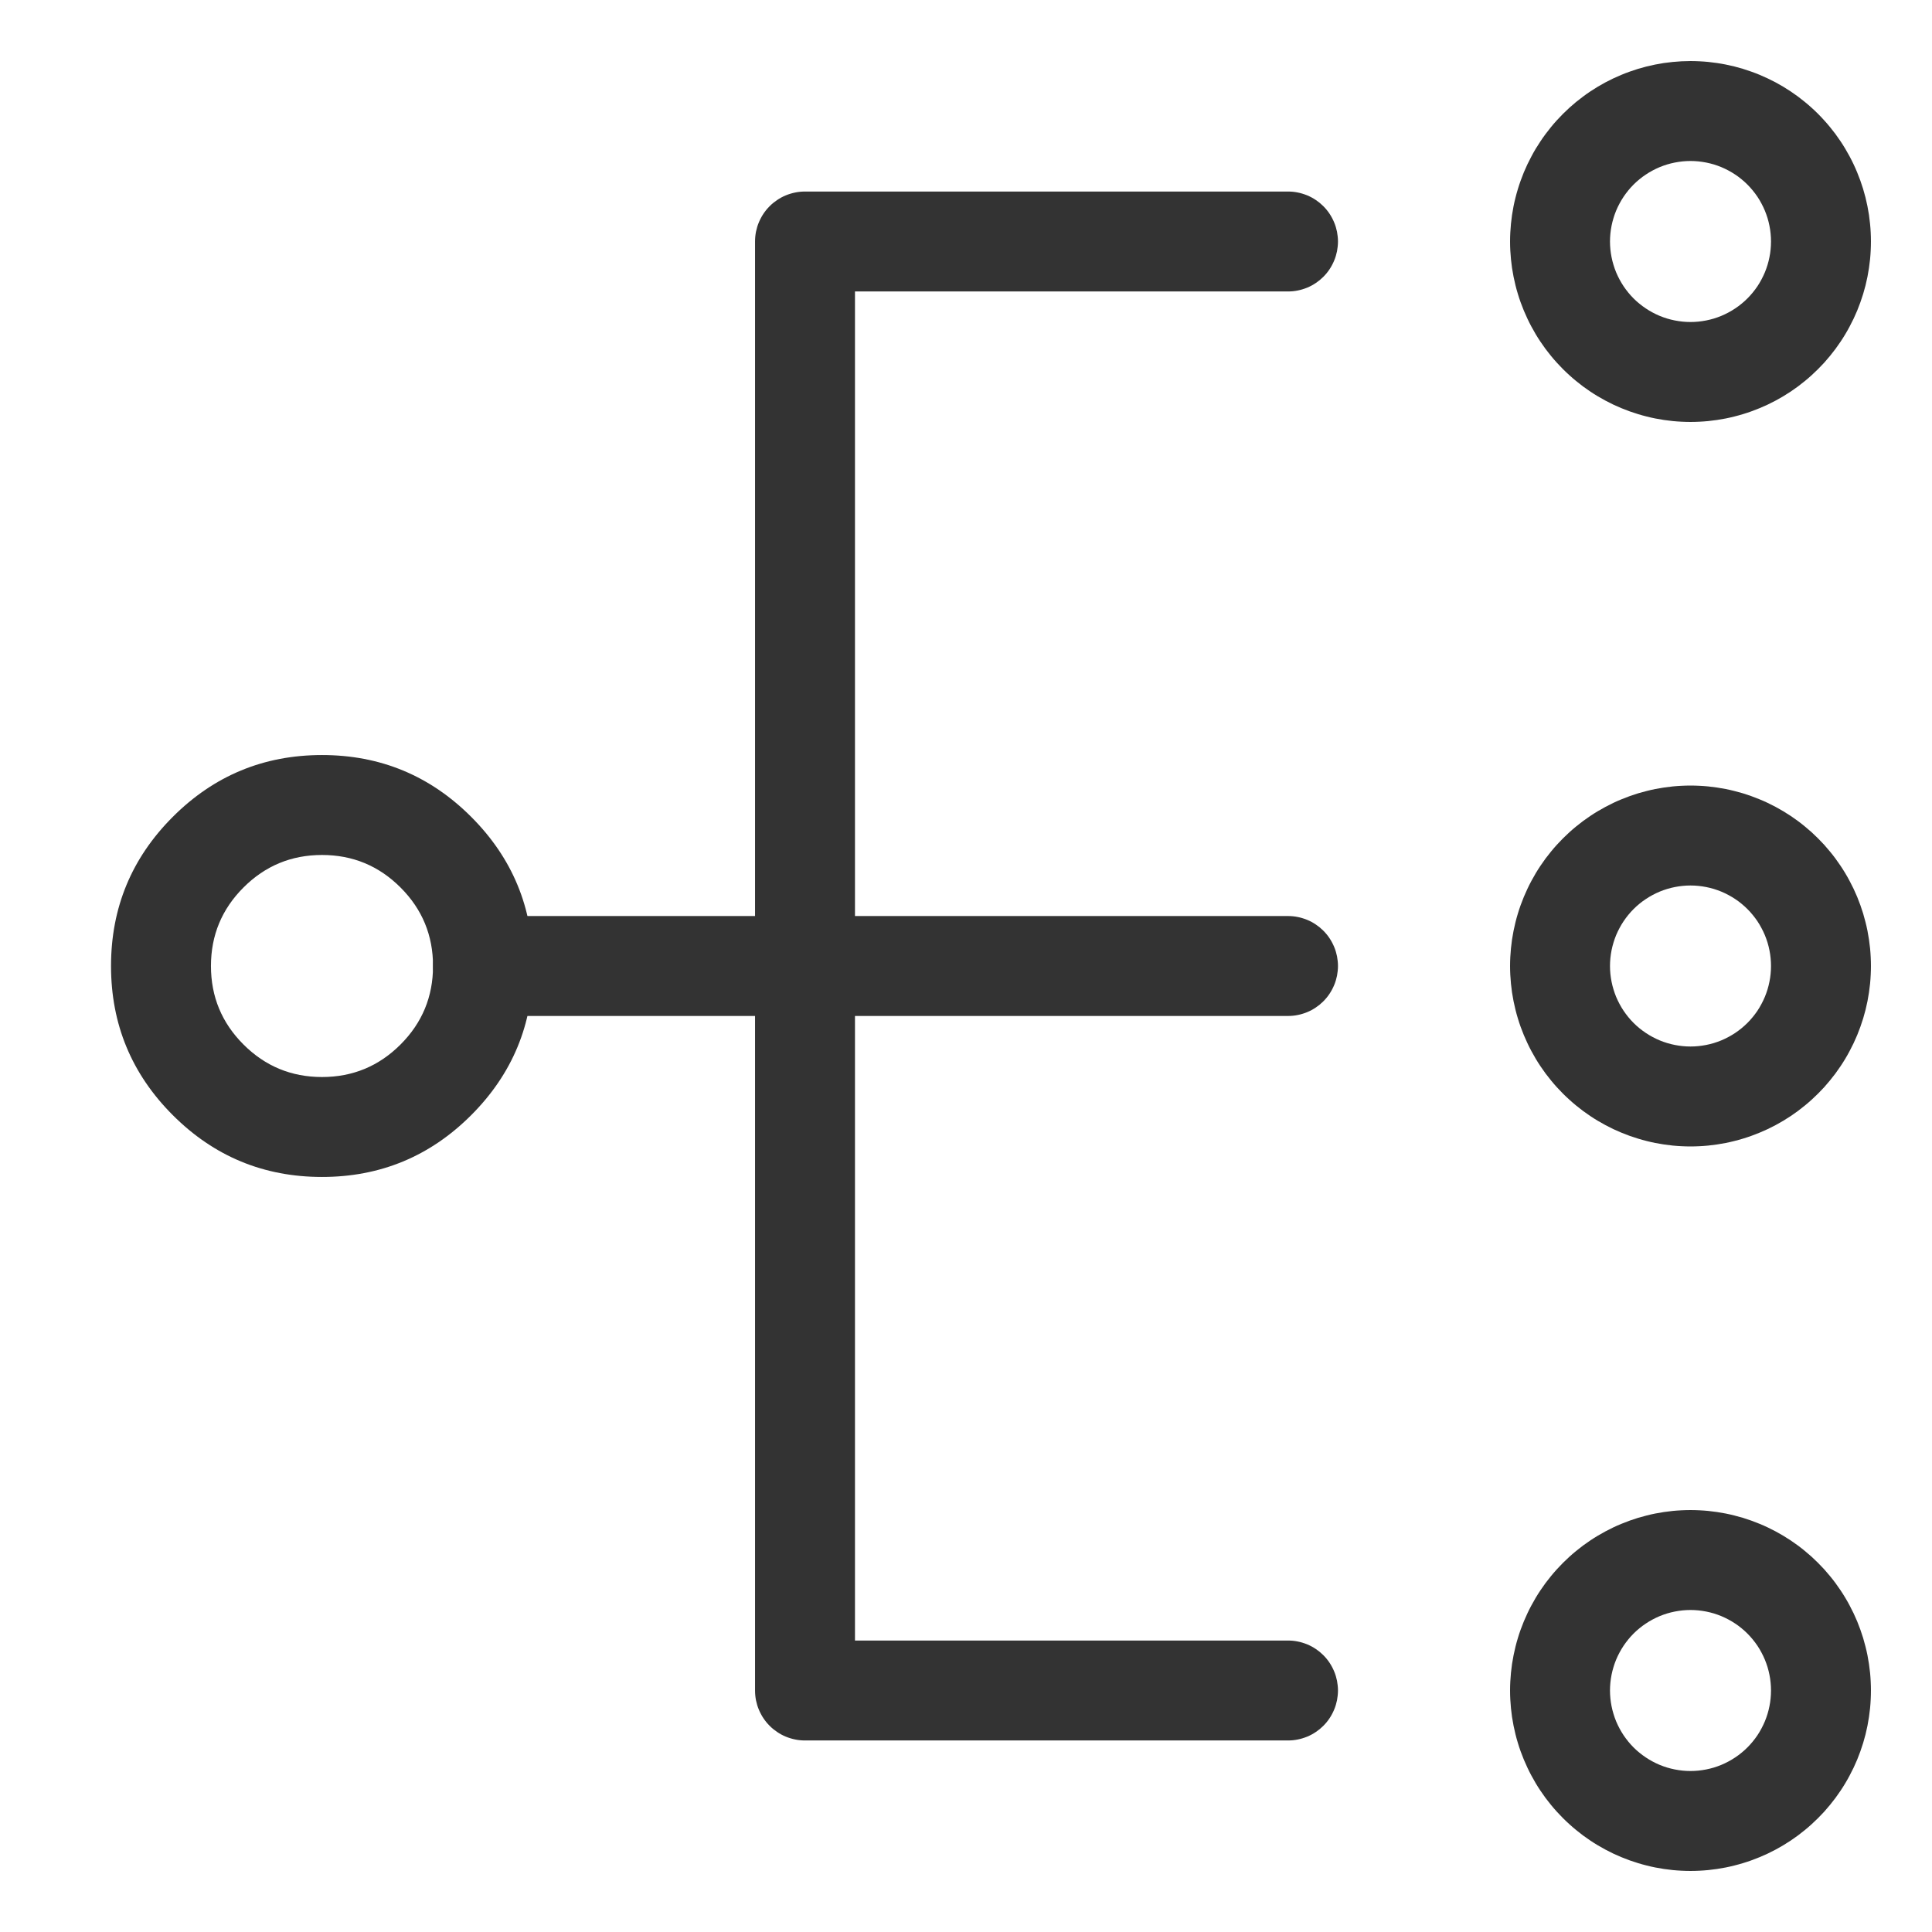 <svg xmlns="http://www.w3.org/2000/svg" xmlns:xlink="http://www.w3.org/1999/xlink" fill="none" version="1.1" width="58" height="58" viewBox="0 0 58 58"><defs><clipPath id="master_svg0_34_0844"><rect x="0" y="0" width="58" height="58" rx="0"/></clipPath></defs><g clip-path="url(#master_svg0_34_0844)"><g><path d="M5.188,24.522Q3.333,26.377,3.333,29Q3.333,31.623,5.188,33.478Q7.043,35.333,9.667,35.333Q12.29,35.333,14.145,33.478Q16,31.623,16,29Q16,26.377,14.145,24.522Q12.29,22.667,9.667,22.667Q7.043,22.667,5.188,24.522ZM7.31,31.357Q6.333,30.381,6.333,29Q6.333,27.619,7.31,26.643Q8.286,25.667,9.667,25.667Q11.048,25.667,12.024,26.643Q13,27.619,13,29Q13,30.381,12.024,31.357Q11.048,32.333,9.667,32.333Q8.286,32.333,7.31,31.357Z" fill-rule="evenodd" fill="#333333" fill-opacity="1" style="mix-blend-mode:passthrough"/></g><g><path d="M50.75,12.667Q50.883,12.667,51.016,12.66Q51.149,12.654,51.281,12.641Q51.413,12.627,51.545,12.608Q51.676,12.588,51.807,12.563Q51.937,12.537,52.066,12.504Q52.195,12.472,52.323,12.433Q52.45,12.395,52.575,12.35Q52.7,12.305,52.823,12.254Q52.946,12.203,53.066,12.147Q53.186,12.09,53.304,12.027Q53.421,11.964,53.535,11.896Q53.649,11.828,53.76,11.754Q53.87,11.68,53.977,11.601Q54.084,11.521,54.186,11.437Q54.289,11.353,54.388,11.263Q54.486,11.174,54.58,11.08Q54.674,10.986,54.764,10.888Q54.853,10.789,54.937,10.686Q55.022,10.583,55.101,10.477Q55.18,10.37,55.254,10.259Q55.328,10.149,55.396,10.035Q55.465,9.921,55.527,9.803Q55.59,9.686,55.647,9.566Q55.704,9.446,55.755,9.323Q55.805,9.2,55.85,9.075Q55.895,8.95,55.934,8.822Q55.972,8.695,56.005,8.566Q56.037,8.437,56.063,8.307Q56.089,8.176,56.108,8.045Q56.128,7.913,56.141,7.781Q56.154,7.649,56.16,7.516Q56.167,7.383,56.167,7.25L56.167,7.246Q56.167,7.113,56.16,6.981Q56.154,6.848,56.14,6.716Q56.127,6.583,56.108,6.452Q56.088,6.32,56.062,6.19Q56.036,6.06,56.004,5.931Q55.971,5.802,55.933,5.675Q55.894,5.547,55.849,5.422Q55.804,5.297,55.753,5.174Q55.703,5.052,55.646,4.932Q55.589,4.811,55.526,4.694Q55.463,4.577,55.395,4.463Q55.327,4.349,55.253,4.239Q55.179,4.128,55.1,4.021Q55.02,3.915,54.936,3.812Q54.852,3.709,54.762,3.611Q54.673,3.512,54.579,3.418Q54.485,3.324,54.386,3.235Q54.288,3.146,54.185,3.062Q54.082,2.977,53.976,2.898Q53.869,2.819,53.758,2.745Q53.648,2.672,53.534,2.603Q53.42,2.535,53.303,2.472Q53.185,2.41,53.065,2.353Q52.945,2.296,52.822,2.245Q52.699,2.194,52.574,2.15Q52.449,2.105,52.322,2.066Q52.195,2.028,52.066,1.995Q51.937,1.963,51.806,1.937Q51.676,1.911,51.545,1.892Q51.413,1.872,51.281,1.859Q51.149,1.846,51.016,1.84Q50.883,1.833,50.75,1.833L50.746,1.833Q50.614,1.833,50.481,1.84Q50.348,1.847,50.216,1.86Q50.083,1.873,49.952,1.892Q49.821,1.912,49.69,1.938Q49.56,1.964,49.431,1.996Q49.302,2.029,49.175,2.067Q49.048,2.106,48.923,2.151Q48.797,2.196,48.675,2.247Q48.552,2.298,48.432,2.354Q48.312,2.411,48.194,2.474Q48.077,2.537,47.963,2.605Q47.849,2.674,47.739,2.747Q47.628,2.821,47.522,2.901Q47.415,2.98,47.312,3.064Q47.21,3.148,47.111,3.238Q47.013,3.327,46.919,3.421Q46.825,3.515,46.735,3.614Q46.646,3.712,46.562,3.815Q46.478,3.918,46.399,4.024Q46.319,4.131,46.246,4.242Q46.172,4.352,46.103,4.466Q46.035,4.58,45.973,4.698Q45.91,4.815,45.853,4.935Q45.796,5.055,45.745,5.178Q45.695,5.301,45.65,5.426Q45.605,5.551,45.567,5.678Q45.528,5.805,45.496,5.934Q45.463,6.063,45.437,6.194Q45.412,6.324,45.392,6.455Q45.373,6.587,45.36,6.719Q45.347,6.852,45.34,6.984Q45.333,7.117,45.333,7.25Q45.333,7.383,45.34,7.516Q45.347,7.649,45.36,7.781Q45.373,7.913,45.392,8.045Q45.412,8.176,45.438,8.307Q45.464,8.437,45.496,8.566Q45.528,8.695,45.567,8.822Q45.605,8.95,45.65,9.075Q45.695,9.2,45.746,9.323Q45.797,9.446,45.854,9.566Q45.91,9.686,45.973,9.803Q46.036,9.921,46.104,10.035Q46.172,10.149,46.246,10.259Q46.32,10.37,46.399,10.477Q46.479,10.583,46.563,10.686Q46.647,10.789,46.737,10.888Q46.826,10.986,46.92,11.08Q47.014,11.174,47.113,11.263Q47.211,11.353,47.314,11.437Q47.417,11.521,47.523,11.601Q47.63,11.68,47.741,11.754Q47.851,11.828,47.965,11.896Q48.079,11.964,48.197,12.027Q48.314,12.09,48.434,12.147Q48.554,12.203,48.677,12.254Q48.8,12.305,48.925,12.35Q49.051,12.395,49.178,12.433Q49.305,12.472,49.434,12.504Q49.563,12.537,49.693,12.563Q49.824,12.588,49.955,12.608Q50.087,12.627,50.219,12.641Q50.352,12.654,50.484,12.66Q50.617,12.667,50.75,12.667ZM50.75,9.667Q50.631,9.667,50.513,9.655Q50.395,9.643,50.279,9.62Q50.162,9.597,50.049,9.563Q49.935,9.528,49.825,9.483Q49.716,9.437,49.611,9.381Q49.506,9.325,49.408,9.259Q49.309,9.193,49.217,9.118Q49.125,9.043,49.041,8.959Q48.957,8.875,48.882,8.783Q48.807,8.691,48.741,8.593Q48.675,8.494,48.619,8.389Q48.563,8.284,48.517,8.175Q48.472,8.065,48.438,7.951Q48.403,7.838,48.38,7.721Q48.357,7.605,48.345,7.487Q48.333,7.369,48.333,7.25Q48.333,7.131,48.345,7.013Q48.357,6.895,48.38,6.778Q48.403,6.662,48.438,6.548Q48.472,6.435,48.517,6.325Q48.563,6.215,48.619,6.111Q48.675,6.006,48.741,5.907Q48.807,5.809,48.882,5.717Q48.957,5.625,49.041,5.541Q49.125,5.457,49.217,5.382Q49.309,5.306,49.408,5.241Q49.506,5.175,49.611,5.119Q49.716,5.063,49.825,5.017Q49.935,4.972,50.049,4.937Q50.162,4.903,50.279,4.88Q50.395,4.857,50.513,4.845Q50.631,4.833,50.75,4.833Q50.869,4.833,50.987,4.845Q51.105,4.857,51.222,4.88Q51.338,4.903,51.452,4.937Q51.565,4.972,51.675,5.017Q51.785,5.063,51.889,5.119Q51.994,5.175,52.093,5.241Q52.192,5.306,52.283,5.382Q52.375,5.457,52.459,5.541Q52.543,5.625,52.618,5.717Q52.694,5.809,52.76,5.907Q52.826,6.006,52.881,6.111Q52.937,6.215,52.983,6.325Q53.028,6.435,53.063,6.548Q53.097,6.662,53.12,6.778Q53.144,6.895,53.155,7.013Q53.167,7.131,53.167,7.25Q53.167,7.369,53.155,7.487Q53.144,7.605,53.12,7.721Q53.097,7.838,53.063,7.951Q53.028,8.065,52.983,8.175Q52.937,8.284,52.881,8.389Q52.826,8.494,52.76,8.593Q52.694,8.691,52.618,8.783Q52.543,8.875,52.459,8.959Q52.375,9.043,52.283,9.118Q52.192,9.193,52.093,9.259Q51.994,9.325,51.889,9.381Q51.785,9.437,51.675,9.483Q51.565,9.528,51.452,9.563Q51.338,9.597,51.222,9.62Q51.105,9.643,50.987,9.655Q50.869,9.667,50.75,9.667Z" fill-rule="evenodd" fill="#333333" fill-opacity="1" style="mix-blend-mode:passthrough"/></g><g><path d="M50.75,34.417Q50.883,34.417,51.016,34.41Q51.149,34.404,51.281,34.391Q51.413,34.377,51.545,34.358Q51.676,34.338,51.807,34.313Q51.937,34.287,52.066,34.254Q52.195,34.222,52.323,34.183Q52.45,34.145,52.575,34.1Q52.7,34.055,52.823,34.004Q52.946,33.953,53.066,33.897Q53.186,33.84,53.304,33.777Q53.421,33.714,53.535,33.646Q53.649,33.578,53.76,33.504Q53.87,33.43,53.977,33.351Q54.084,33.271,54.186,33.187Q54.289,33.103,54.388,33.013Q54.486,32.924,54.58,32.83Q54.674,32.736,54.764,32.638Q54.853,32.539,54.937,32.436Q55.022,32.333,55.101,32.227Q55.18,32.12,55.254,32.009Q55.328,31.899,55.396,31.785Q55.465,31.671,55.527,31.553Q55.59,31.436,55.647,31.316Q55.704,31.196,55.755,31.073Q55.805,30.95,55.85,30.825Q55.895,30.7,55.934,30.572Q55.972,30.445,56.005,30.316Q56.037,30.187,56.063,30.057Q56.089,29.926,56.108,29.795Q56.128,29.663,56.141,29.531Q56.154,29.399,56.16,29.266Q56.167,29.133,56.167,29Q56.167,28.867,56.16,28.734Q56.154,28.601,56.141,28.469Q56.128,28.337,56.108,28.205Q56.089,28.074,56.063,27.943Q56.037,27.813,56.004,27.684Q55.972,27.555,55.934,27.428Q55.895,27.3,55.85,27.175Q55.805,27.05,55.755,26.927Q55.704,26.804,55.647,26.684Q55.59,26.564,55.527,26.447Q55.465,26.329,55.396,26.215Q55.328,26.101,55.254,25.991Q55.18,25.88,55.101,25.773Q55.022,25.666,54.937,25.564Q54.853,25.461,54.764,25.362Q54.674,25.264,54.58,25.17Q54.486,25.076,54.388,24.986Q54.289,24.897,54.186,24.813Q54.084,24.728,53.977,24.649Q53.87,24.57,53.76,24.496Q53.649,24.422,53.535,24.354Q53.421,24.286,53.304,24.223Q53.186,24.16,53.066,24.103Q52.946,24.046,52.823,23.996Q52.7,23.945,52.575,23.9Q52.45,23.855,52.323,23.816Q52.195,23.778,52.066,23.746Q51.937,23.713,51.807,23.687Q51.676,23.661,51.545,23.642Q51.413,23.622,51.281,23.609Q51.149,23.596,51.016,23.59Q50.883,23.583,50.75,23.583Q50.617,23.583,50.484,23.59Q50.352,23.596,50.219,23.609Q50.087,23.622,49.955,23.642Q49.824,23.661,49.693,23.687Q49.563,23.713,49.434,23.746Q49.305,23.778,49.178,23.816Q49.051,23.855,48.925,23.9Q48.8,23.945,48.677,23.996Q48.554,24.046,48.434,24.103Q48.314,24.16,48.197,24.223Q48.079,24.286,47.965,24.354Q47.851,24.422,47.741,24.496Q47.63,24.57,47.523,24.649Q47.417,24.728,47.314,24.813Q47.211,24.897,47.113,24.986Q47.014,25.076,46.92,25.17Q46.826,25.264,46.737,25.362Q46.647,25.461,46.563,25.564Q46.479,25.666,46.399,25.773Q46.32,25.88,46.246,25.991Q46.172,26.101,46.104,26.215Q46.036,26.329,45.973,26.447Q45.91,26.564,45.854,26.684Q45.797,26.804,45.746,26.927Q45.695,27.05,45.65,27.175Q45.605,27.3,45.567,27.428Q45.528,27.555,45.496,27.684Q45.464,27.813,45.438,27.943Q45.412,28.074,45.392,28.205Q45.373,28.337,45.36,28.469Q45.347,28.601,45.34,28.734Q45.333,28.867,45.333,29Q45.333,29.133,45.34,29.266Q45.347,29.399,45.36,29.531Q45.373,29.663,45.392,29.795Q45.412,29.926,45.438,30.057Q45.464,30.187,45.496,30.316Q45.528,30.445,45.567,30.572Q45.605,30.7,45.65,30.825Q45.695,30.95,45.746,31.073Q45.797,31.196,45.854,31.316Q45.91,31.436,45.973,31.553Q46.036,31.671,46.104,31.785Q46.172,31.899,46.246,32.009Q46.32,32.12,46.399,32.227Q46.479,32.333,46.563,32.436Q46.647,32.539,46.737,32.638Q46.826,32.736,46.92,32.83Q47.014,32.924,47.113,33.013Q47.211,33.103,47.314,33.187Q47.417,33.271,47.523,33.351Q47.63,33.43,47.741,33.504Q47.851,33.578,47.965,33.646Q48.079,33.714,48.197,33.777Q48.314,33.84,48.434,33.897Q48.554,33.953,48.677,34.004Q48.8,34.055,48.925,34.1Q49.051,34.145,49.178,34.183Q49.305,34.222,49.434,34.254Q49.563,34.287,49.693,34.313Q49.824,34.338,49.955,34.358Q50.087,34.377,50.219,34.391Q50.352,34.404,50.484,34.41Q50.617,34.417,50.75,34.417ZM50.75,31.417Q50.631,31.417,50.513,31.405Q50.395,31.393,50.279,31.37Q50.162,31.347,50.049,31.313Q49.935,31.278,49.825,31.233Q49.716,31.187,49.611,31.131Q49.506,31.075,49.408,31.009Q49.309,30.943,49.217,30.868Q49.125,30.793,49.041,30.709Q48.957,30.625,48.882,30.533Q48.807,30.441,48.741,30.343Q48.675,30.244,48.619,30.139Q48.563,30.034,48.517,29.925Q48.472,29.815,48.438,29.701Q48.403,29.588,48.38,29.471Q48.357,29.355,48.345,29.237Q48.333,29.119,48.333,29Q48.333,28.881,48.345,28.763Q48.357,28.645,48.38,28.528Q48.403,28.412,48.438,28.298Q48.472,28.185,48.517,28.075Q48.563,27.965,48.619,27.861Q48.675,27.756,48.741,27.657Q48.807,27.559,48.882,27.467Q48.957,27.375,49.041,27.291Q49.125,27.207,49.217,27.132Q49.309,27.056,49.408,26.991Q49.506,26.925,49.611,26.869Q49.716,26.813,49.825,26.767Q49.935,26.722,50.049,26.687Q50.162,26.653,50.279,26.63Q50.395,26.607,50.513,26.595Q50.631,26.583,50.75,26.583Q50.869,26.583,50.987,26.595Q51.105,26.607,51.222,26.63Q51.338,26.653,51.452,26.687Q51.565,26.722,51.675,26.767Q51.785,26.813,51.889,26.869Q51.994,26.925,52.093,26.991Q52.192,27.056,52.283,27.132Q52.375,27.207,52.459,27.291Q52.543,27.375,52.618,27.467Q52.694,27.559,52.76,27.657Q52.826,27.756,52.881,27.861Q52.937,27.965,52.983,28.075Q53.028,28.185,53.063,28.298Q53.097,28.412,53.12,28.528Q53.144,28.645,53.155,28.763Q53.167,28.881,53.167,29Q53.167,29.119,53.155,29.237Q53.144,29.355,53.12,29.471Q53.097,29.588,53.063,29.701Q53.028,29.815,52.983,29.925Q52.937,30.034,52.881,30.139Q52.826,30.244,52.76,30.343Q52.694,30.441,52.618,30.533Q52.543,30.625,52.459,30.709Q52.375,30.793,52.283,30.868Q52.192,30.943,52.093,31.009Q51.994,31.075,51.889,31.131Q51.785,31.187,51.675,31.233Q51.565,31.278,51.452,31.313Q51.338,31.347,51.222,31.37Q51.105,31.393,50.987,31.405Q50.869,31.417,50.75,31.417Z" fill-rule="evenodd" fill="#333333" fill-opacity="1" style="mix-blend-mode:passthrough"/></g><g><path d="M50.75,56.167Q50.883,56.167,51.016,56.16Q51.149,56.154,51.281,56.141Q51.413,56.127,51.545,56.108Q51.676,56.088,51.807,56.063Q51.937,56.037,52.066,56.004Q52.195,55.972,52.323,55.933Q52.45,55.895,52.575,55.85Q52.7,55.805,52.823,55.754Q52.946,55.703,53.066,55.647Q53.186,55.59,53.304,55.527Q53.421,55.464,53.535,55.396Q53.649,55.328,53.76,55.254Q53.87,55.18,53.977,55.101Q54.084,55.021,54.186,54.937Q54.289,54.853,54.388,54.763Q54.486,54.674,54.58,54.58Q54.674,54.486,54.764,54.388Q54.853,54.289,54.937,54.186Q55.022,54.083,55.101,53.977Q55.18,53.87,55.254,53.759Q55.328,53.649,55.396,53.535Q55.465,53.421,55.527,53.303Q55.59,53.186,55.647,53.066Q55.704,52.946,55.755,52.823Q55.805,52.7,55.85,52.575Q55.895,52.45,55.934,52.322Q55.972,52.195,56.005,52.066Q56.037,51.937,56.063,51.807Q56.089,51.676,56.108,51.545Q56.128,51.413,56.141,51.281Q56.154,51.149,56.16,51.016Q56.167,50.883,56.167,50.75Q56.167,50.617,56.16,50.484Q56.154,50.351,56.141,50.219Q56.128,50.087,56.108,49.955Q56.089,49.824,56.063,49.693Q56.037,49.563,56.004,49.434Q55.972,49.305,55.934,49.178Q55.895,49.05,55.85,48.925Q55.805,48.8,55.755,48.677Q55.704,48.554,55.647,48.434Q55.59,48.314,55.527,48.197Q55.465,48.079,55.396,47.965Q55.328,47.851,55.254,47.741Q55.18,47.63,55.101,47.523Q55.022,47.416,54.937,47.314Q54.853,47.211,54.764,47.112Q54.674,47.014,54.58,46.92Q54.486,46.826,54.388,46.736Q54.289,46.647,54.186,46.563Q54.084,46.478,53.977,46.399Q53.87,46.32,53.76,46.246Q53.649,46.172,53.535,46.104Q53.421,46.036,53.304,45.973Q53.186,45.91,53.066,45.853Q52.946,45.796,52.823,45.746Q52.7,45.695,52.575,45.65Q52.45,45.605,52.323,45.566Q52.195,45.528,52.066,45.496Q51.937,45.463,51.807,45.437Q51.676,45.411,51.545,45.392Q51.413,45.372,51.281,45.359Q51.149,45.346,51.016,45.34Q50.883,45.333,50.75,45.333Q50.617,45.333,50.484,45.34Q50.352,45.346,50.219,45.359Q50.087,45.372,49.955,45.392Q49.824,45.411,49.693,45.437Q49.563,45.463,49.434,45.496Q49.305,45.528,49.178,45.566Q49.051,45.605,48.925,45.65Q48.8,45.695,48.677,45.746Q48.554,45.796,48.434,45.853Q48.314,45.91,48.197,45.973Q48.079,46.036,47.965,46.104Q47.851,46.172,47.741,46.246Q47.63,46.32,47.523,46.399Q47.417,46.478,47.314,46.563Q47.211,46.647,47.113,46.736Q47.014,46.826,46.92,46.92Q46.826,47.014,46.737,47.112Q46.647,47.211,46.563,47.314Q46.479,47.416,46.399,47.523Q46.32,47.63,46.246,47.741Q46.172,47.851,46.104,47.965Q46.036,48.079,45.973,48.197Q45.91,48.314,45.854,48.434Q45.797,48.554,45.746,48.677Q45.695,48.8,45.65,48.925Q45.605,49.05,45.567,49.178Q45.528,49.305,45.496,49.434Q45.464,49.563,45.438,49.693Q45.412,49.824,45.392,49.955Q45.373,50.087,45.36,50.219Q45.347,50.351,45.34,50.484Q45.333,50.617,45.333,50.75Q45.333,50.883,45.34,51.016Q45.347,51.149,45.36,51.281Q45.373,51.413,45.392,51.545Q45.412,51.676,45.438,51.807Q45.464,51.937,45.496,52.066Q45.528,52.195,45.567,52.322Q45.605,52.45,45.65,52.575Q45.695,52.7,45.746,52.823Q45.797,52.946,45.854,53.066Q45.91,53.186,45.973,53.303Q46.036,53.421,46.104,53.535Q46.172,53.649,46.246,53.759Q46.32,53.87,46.399,53.977Q46.479,54.083,46.563,54.186Q46.647,54.289,46.737,54.388Q46.826,54.486,46.92,54.58Q47.014,54.674,47.113,54.763Q47.211,54.853,47.314,54.937Q47.417,55.021,47.523,55.101Q47.63,55.18,47.741,55.254Q47.851,55.328,47.965,55.396Q48.079,55.464,48.197,55.527Q48.314,55.59,48.434,55.647Q48.554,55.703,48.677,55.754Q48.8,55.805,48.925,55.85Q49.051,55.895,49.178,55.933Q49.305,55.972,49.434,56.004Q49.563,56.037,49.693,56.063Q49.824,56.088,49.955,56.108Q50.087,56.127,50.219,56.141Q50.352,56.154,50.484,56.16Q50.617,56.167,50.75,56.167ZM50.75,53.167Q50.631,53.167,50.513,53.155Q50.395,53.143,50.279,53.12Q50.162,53.097,50.049,53.063Q49.935,53.028,49.825,52.983Q49.716,52.937,49.611,52.881Q49.506,52.825,49.408,52.759Q49.309,52.693,49.217,52.618Q49.125,52.543,49.041,52.459Q48.957,52.375,48.882,52.283Q48.807,52.191,48.741,52.093Q48.675,51.994,48.619,51.889Q48.563,51.784,48.517,51.675Q48.472,51.565,48.438,51.451Q48.403,51.338,48.38,51.221Q48.357,51.105,48.345,50.987Q48.333,50.869,48.333,50.75Q48.333,50.631,48.345,50.513Q48.357,50.395,48.38,50.278Q48.403,50.162,48.438,50.048Q48.472,49.935,48.517,49.825Q48.563,49.715,48.619,49.611Q48.675,49.506,48.741,49.407Q48.807,49.309,48.882,49.217Q48.957,49.125,49.041,49.041Q49.125,48.957,49.217,48.882Q49.309,48.806,49.408,48.741Q49.506,48.675,49.611,48.619Q49.716,48.563,49.825,48.517Q49.935,48.472,50.049,48.437Q50.162,48.403,50.279,48.38Q50.395,48.357,50.513,48.345Q50.631,48.333,50.75,48.333Q50.869,48.333,50.987,48.345Q51.105,48.357,51.222,48.38Q51.338,48.403,51.452,48.437Q51.565,48.472,51.675,48.517Q51.785,48.563,51.889,48.619Q51.994,48.675,52.093,48.741Q52.192,48.806,52.283,48.882Q52.375,48.957,52.459,49.041Q52.543,49.125,52.618,49.217Q52.694,49.309,52.76,49.407Q52.826,49.506,52.881,49.611Q52.937,49.715,52.983,49.825Q53.028,49.935,53.063,50.048Q53.097,50.162,53.12,50.278Q53.144,50.395,53.155,50.513Q53.167,50.631,53.167,50.75Q53.167,50.869,53.155,50.987Q53.144,51.105,53.12,51.221Q53.097,51.338,53.063,51.451Q53.028,51.565,52.983,51.675Q52.937,51.784,52.881,51.889Q52.826,51.994,52.76,52.093Q52.694,52.191,52.618,52.283Q52.543,52.375,52.459,52.459Q52.375,52.543,52.283,52.618Q52.192,52.693,52.093,52.759Q51.994,52.825,51.889,52.881Q51.785,52.937,51.675,52.983Q51.565,53.028,51.452,53.063Q51.338,53.097,51.222,53.12Q51.105,53.143,50.987,53.155Q50.869,53.167,50.75,53.167Z" fill-rule="evenodd" fill="#333333" fill-opacity="1" style="mix-blend-mode:passthrough"/></g><g><path d="M24.167,52.25L38.667,52.25Q38.74,52.25,38.814,52.243Q38.887,52.236,38.959,52.221Q39.031,52.207,39.102,52.185Q39.172,52.164,39.241,52.136Q39.309,52.108,39.374,52.073Q39.439,52.038,39.5,51.997Q39.561,51.956,39.618,51.91Q39.675,51.863,39.727,51.811Q39.779,51.759,39.826,51.702Q39.873,51.645,39.914,51.583Q39.955,51.522,39.989,51.457Q40.024,51.392,40.052,51.324Q40.081,51.256,40.102,51.185Q40.123,51.115,40.138,51.043Q40.152,50.97,40.159,50.897Q40.167,50.824,40.167,50.75Q40.167,50.676,40.159,50.603Q40.152,50.53,40.138,50.457Q40.123,50.385,40.102,50.315Q40.081,50.244,40.052,50.176Q40.024,50.108,39.989,50.043Q39.955,49.978,39.914,49.917Q39.873,49.855,39.826,49.798Q39.779,49.741,39.727,49.689Q39.675,49.637,39.618,49.59Q39.561,49.544,39.5,49.503Q39.439,49.462,39.374,49.427Q39.309,49.392,39.241,49.364Q39.172,49.336,39.102,49.315Q39.031,49.293,38.959,49.279Q38.887,49.264,38.814,49.257Q38.74,49.25,38.667,49.25L25.667,49.25L25.667,8.75L38.667,8.75Q38.74,8.75,38.814,8.743Q38.887,8.736,38.959,8.721Q39.031,8.707,39.102,8.685Q39.172,8.664,39.241,8.636Q39.309,8.608,39.374,8.573Q39.439,8.538,39.5,8.497Q39.561,8.456,39.618,8.41Q39.675,8.363,39.727,8.311Q39.779,8.259,39.826,8.202Q39.873,8.145,39.914,8.083Q39.955,8.022,39.989,7.957Q40.024,7.892,40.052,7.824Q40.081,7.756,40.102,7.685Q40.123,7.615,40.138,7.543Q40.152,7.47,40.159,7.397Q40.167,7.324,40.167,7.25Q40.167,7.176,40.159,7.103Q40.152,7.03,40.138,6.957Q40.123,6.885,40.102,6.815Q40.081,6.744,40.052,6.676Q40.024,6.608,39.989,6.543Q39.955,6.478,39.914,6.417Q39.873,6.355,39.826,6.298Q39.779,6.241,39.727,6.189Q39.675,6.137,39.618,6.09Q39.561,6.044,39.5,6.003Q39.439,5.962,39.374,5.927Q39.309,5.892,39.241,5.864Q39.172,5.836,39.102,5.815Q39.031,5.793,38.959,5.779Q38.887,5.764,38.814,5.757Q38.74,5.75,38.667,5.75L24.167,5.75Q24.093,5.75,24.019,5.757Q23.946,5.764,23.874,5.779Q23.802,5.793,23.731,5.815Q23.661,5.836,23.592,5.864Q23.524,5.892,23.459,5.927Q23.394,5.962,23.333,6.003Q23.272,6.044,23.215,6.09Q23.158,6.137,23.106,6.189Q23.054,6.241,23.007,6.298Q22.96,6.355,22.919,6.417Q22.878,6.478,22.844,6.543Q22.809,6.608,22.781,6.676Q22.752,6.744,22.731,6.815Q22.71,6.885,22.695,6.957Q22.681,7.03,22.674,7.103Q22.667,7.176,22.667,7.25L22.667,50.75Q22.667,50.824,22.674,50.897Q22.681,50.97,22.695,51.043Q22.71,51.115,22.731,51.185Q22.752,51.256,22.781,51.324Q22.809,51.392,22.844,51.457Q22.878,51.522,22.919,51.583Q22.96,51.645,23.007,51.702Q23.054,51.759,23.106,51.811Q23.158,51.863,23.215,51.91Q23.272,51.956,23.333,51.997Q23.394,52.038,23.459,52.073Q23.524,52.108,23.592,52.136Q23.661,52.164,23.731,52.185Q23.802,52.207,23.874,52.221Q23.946,52.236,24.019,52.243Q24.093,52.25,24.167,52.25Z" fill-rule="evenodd" fill="#333333" fill-opacity="1" style="mix-blend-mode:passthrough"/></g><g><path d="M14.5,27.5L38.667,27.5Q38.74,27.5,38.814,27.507Q38.887,27.514,38.959,27.529Q39.032,27.543,39.102,27.565Q39.173,27.586,39.241,27.614Q39.309,27.642,39.374,27.677Q39.439,27.712,39.5,27.753Q39.561,27.794,39.618,27.84Q39.675,27.887,39.727,27.939Q39.779,27.991,39.826,28.048Q39.873,28.105,39.914,28.167Q39.955,28.228,39.989,28.293Q40.024,28.358,40.052,28.426Q40.081,28.494,40.102,28.565Q40.123,28.635,40.138,28.707Q40.152,28.78,40.159,28.853Q40.167,28.926,40.167,29Q40.167,29.074,40.159,29.147Q40.152,29.22,40.138,29.293Q40.123,29.365,40.102,29.435Q40.081,29.506,40.052,29.574Q40.024,29.642,39.989,29.707Q39.955,29.772,39.914,29.833Q39.873,29.895,39.826,29.952Q39.779,30.009,39.727,30.061Q39.675,30.113,39.618,30.16Q39.561,30.206,39.5,30.247Q39.439,30.288,39.374,30.323Q39.309,30.358,39.241,30.386Q39.173,30.414,39.102,30.435Q39.032,30.457,38.959,30.471Q38.887,30.486,38.814,30.493Q38.74,30.5,38.667,30.5L14.5,30.5Q14.426,30.5,14.353,30.493Q14.28,30.486,14.207,30.471Q14.135,30.457,14.065,30.435Q13.994,30.414,13.926,30.386Q13.858,30.358,13.793,30.323Q13.728,30.288,13.667,30.247Q13.605,30.206,13.548,30.16Q13.491,30.113,13.439,30.061Q13.387,30.009,13.34,29.952Q13.294,29.895,13.253,29.833Q13.212,29.772,13.177,29.707Q13.142,29.642,13.114,29.574Q13.086,29.506,13.065,29.435Q13.043,29.365,13.029,29.293Q13.014,29.22,13.007,29.147Q13,29.074,13,29Q13,28.926,13.007,28.853Q13.014,28.78,13.029,28.707Q13.043,28.635,13.065,28.565Q13.086,28.494,13.114,28.426Q13.142,28.358,13.177,28.293Q13.212,28.228,13.253,28.167Q13.294,28.105,13.34,28.048Q13.387,27.991,13.439,27.939Q13.491,27.887,13.548,27.84Q13.605,27.794,13.667,27.753Q13.728,27.712,13.793,27.677Q13.858,27.642,13.926,27.614Q13.994,27.586,14.065,27.565Q14.135,27.543,14.207,27.529Q14.28,27.514,14.353,27.507Q14.426,27.5,14.5,27.5Z" fill-rule="evenodd" fill="#333333" fill-opacity="1" style="mix-blend-mode:passthrough"/></g></g></svg>